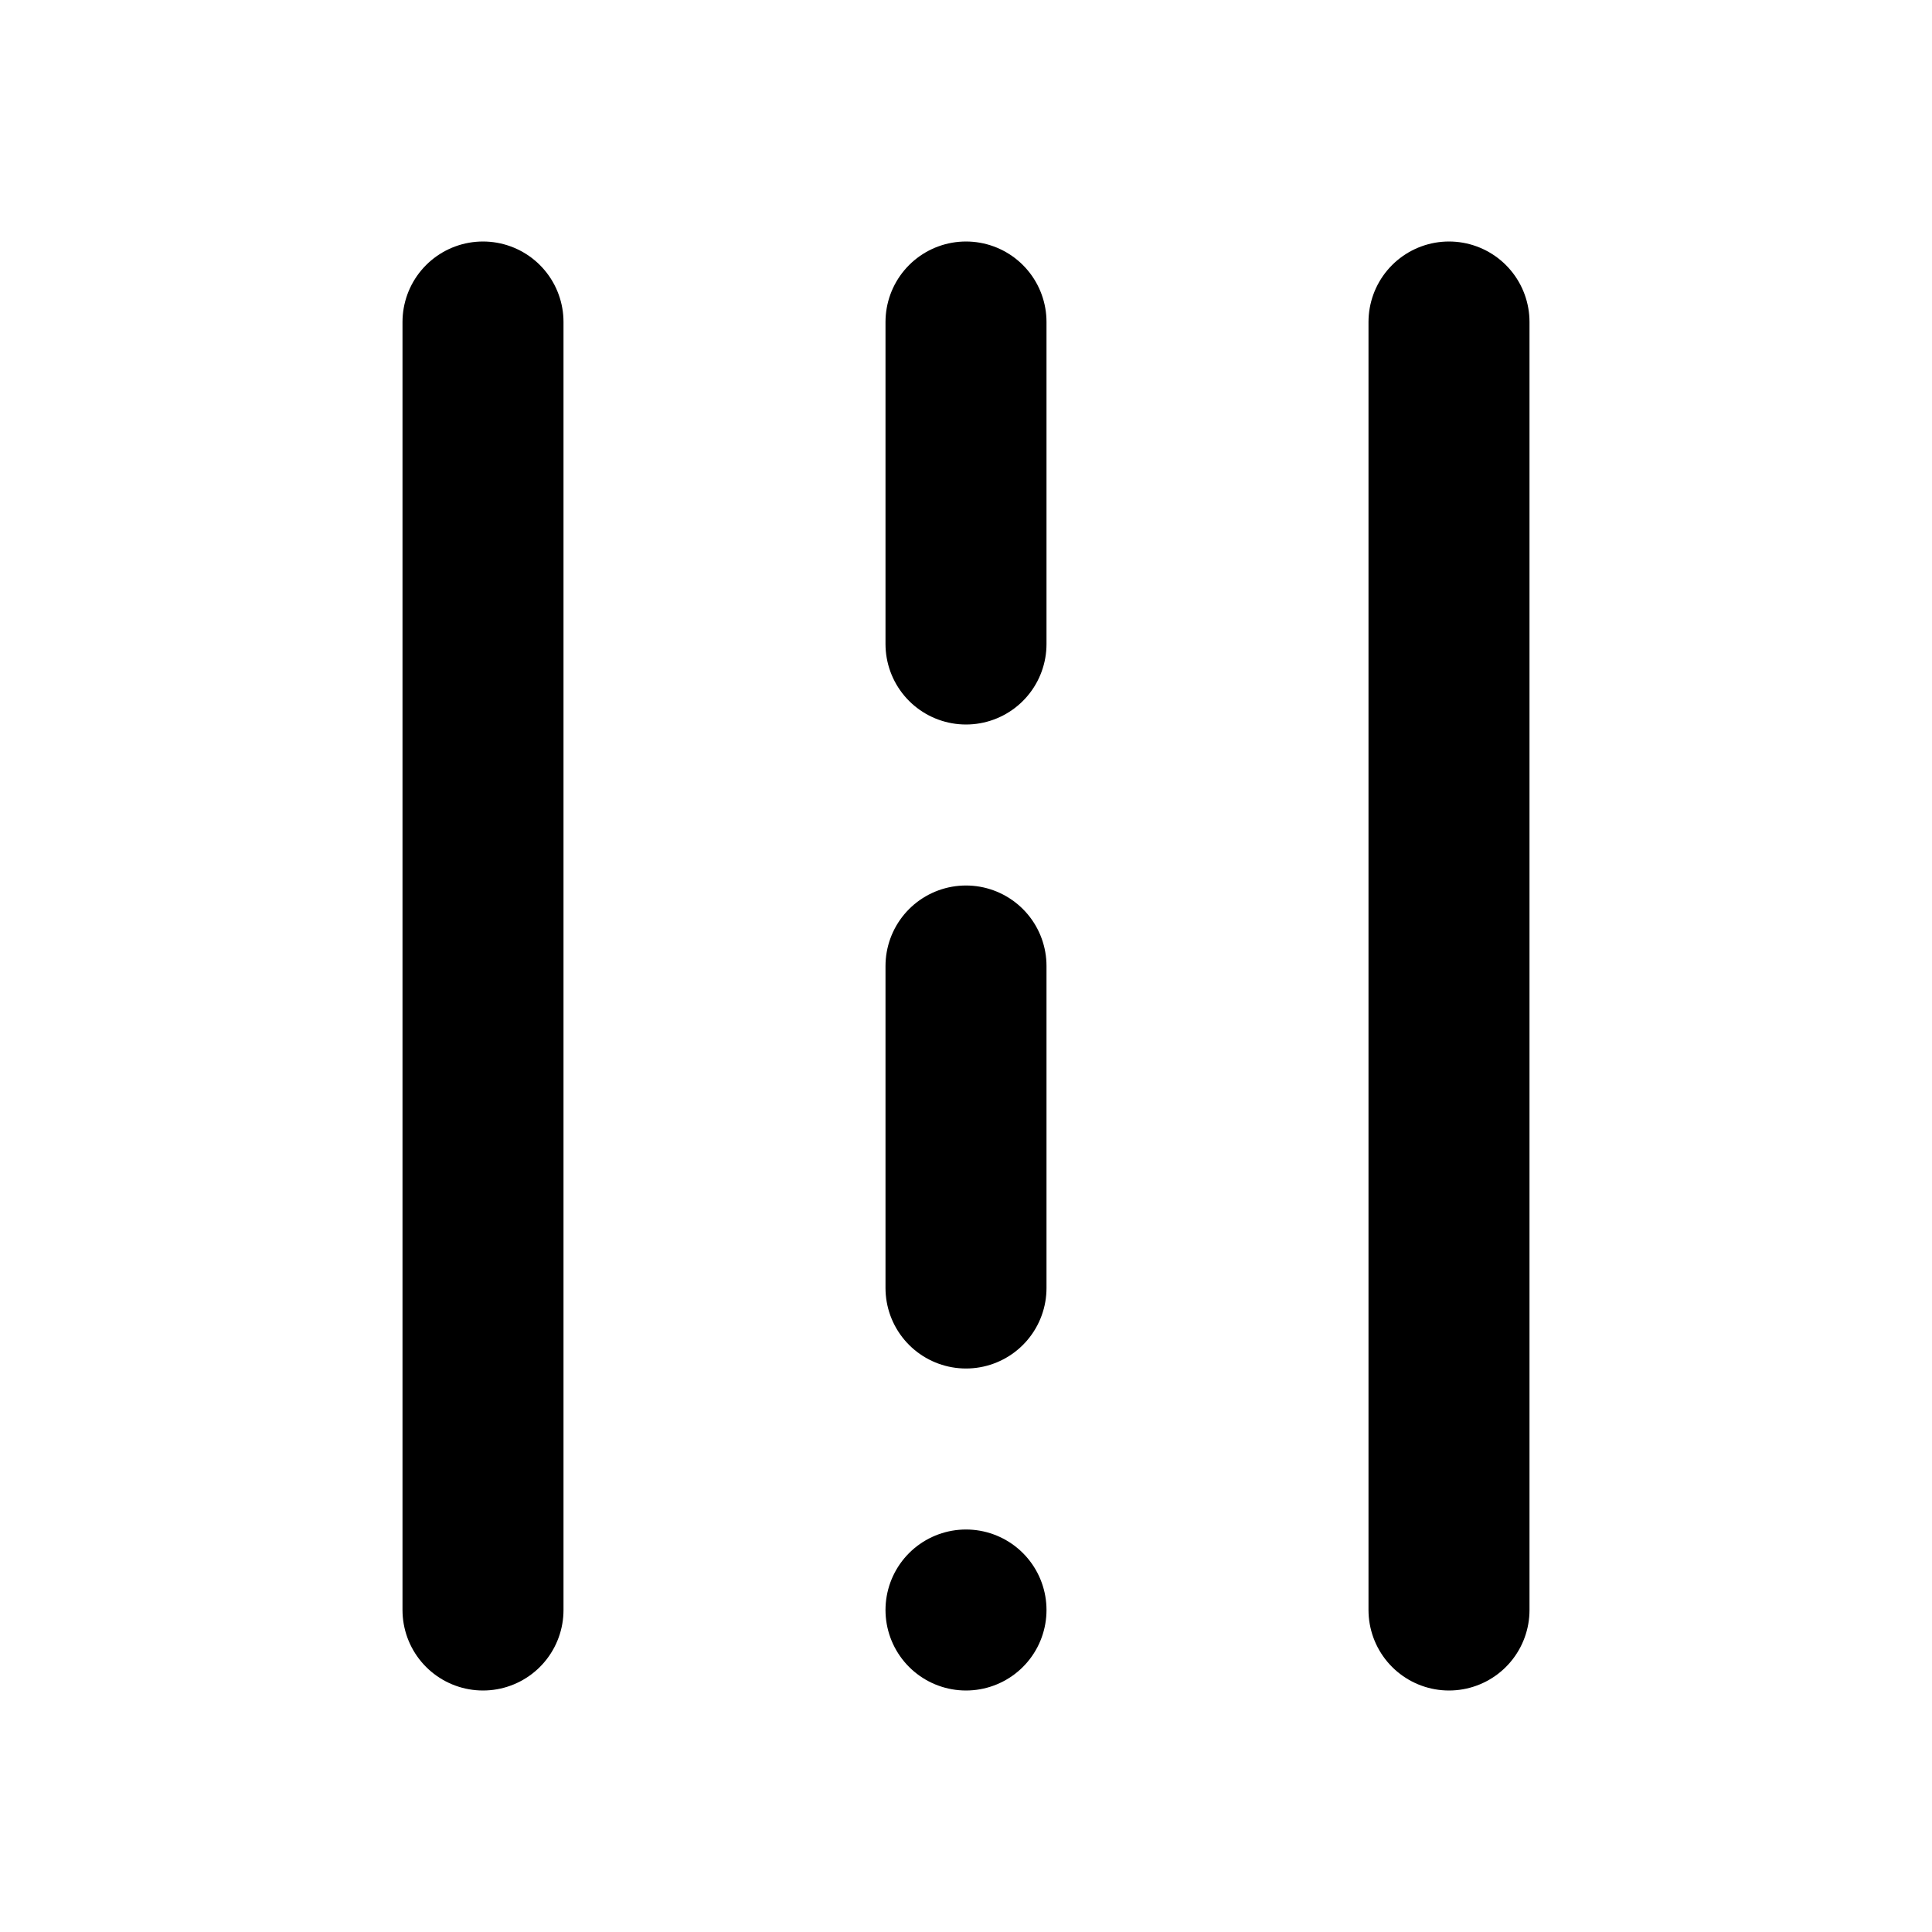 <svg xmlns="http://www.w3.org/2000/svg" viewBox="0 0 24 24" fill="none" stroke="currentColor" stroke-width="2" stroke-linecap="round" stroke-linejoin="round">
  <!-- Left lane line -->
  <path d="M6 4v16"></path>

  <!-- Center dashed line -->
  <path d="M12 4v16" stroke-dasharray="4 4"></path>

  <!-- Right lane line -->
  <path d="M18 4v16"></path>
</svg>
